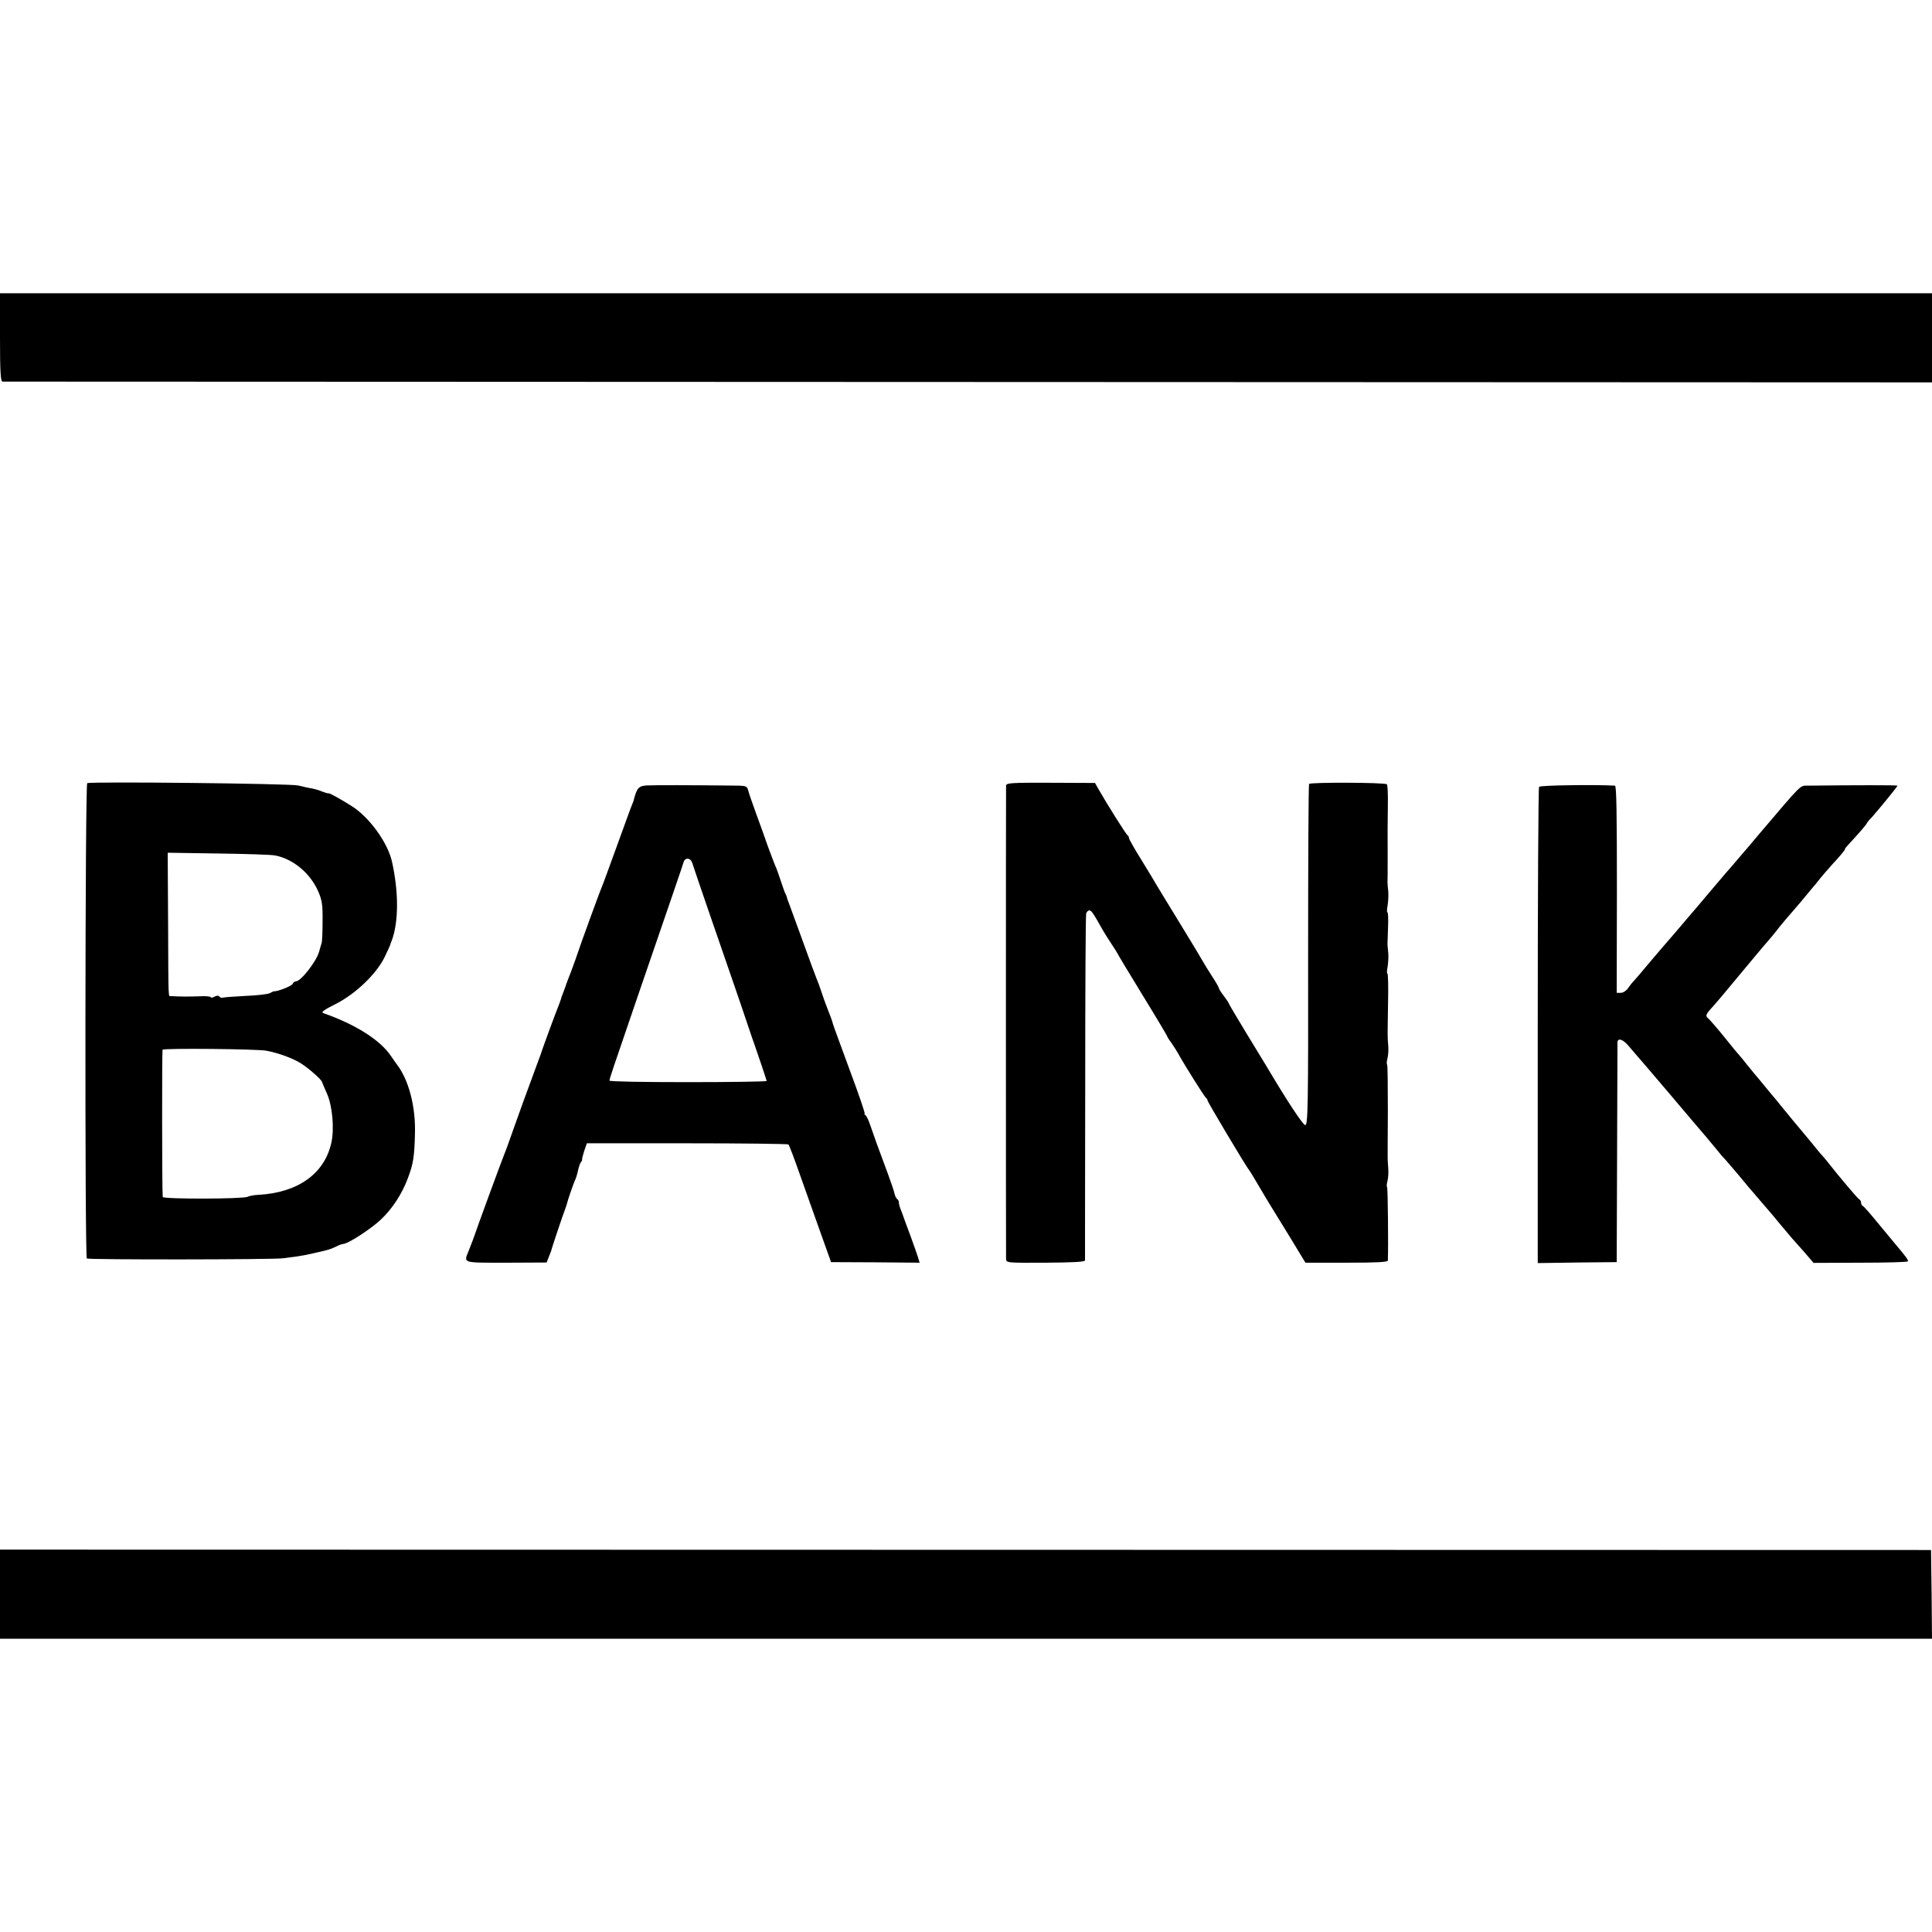 <?xml version="1.0" standalone="no"?>
<!DOCTYPE svg PUBLIC "-//W3C//DTD SVG 20010904//EN"
 "http://www.w3.org/TR/2001/REC-SVG-20010904/DTD/svg10.dtd">
<svg version="1.0" xmlns="http://www.w3.org/2000/svg"
 width="1008pt" height="1008pt" viewBox="0 0 1008 1008"
 preserveAspectRatio="xMidYMid meet">
<g transform="translate(0,1008) scale(0.1,-0.1)"
fill="#000000" stroke="none">
<path d="M0 8320 c0 -177 3 -230 13 -231 6 0 2274 -1 5039 -2 l5028 -2 0 233
0 232 -5040 0 -5040 0 0 -230z"/>
<path d="M455 5994 c-11 -4 -13 -2469 -2 -2480 6 -7 973 -6 1022 1 17 2 48 6
70 9 22 3 60 10 85 16 25 6 56 13 69 16 13 3 36 11 52 19 15 8 34 15 40 15 24
0 144 78 195 126 61 57 112 136 142 217 28 74 34 110 37 232 4 141 -32 280
-94 361 -9 12 -23 32 -31 44 -55 83 -186 166 -353 224 -14 4 2 17 65 48 104
53 211 156 254 243 16 33 29 62 30 65 0 3 3 12 7 20 37 97 38 254 2 415 -22
98 -117 230 -208 288 -58 37 -122 72 -122 68 0 -2 -20 3 -52 16 -10 3 -27 8
-38 10 -11 1 -42 8 -70 15 -46 10 -1073 21 -1100 12z m979 -377 c95 -18 184
-92 226 -187 20 -46 24 -71 23 -155 0 -55 -2 -107 -5 -115 -3 -8 -8 -28 -13
-45 -14 -51 -95 -155 -121 -155 -6 0 -14 -6 -17 -13 -4 -11 -77 -40 -97 -39
-3 0 -13 -4 -23 -10 -10 -5 -67 -12 -125 -14 -59 -3 -112 -7 -119 -9 -7 -2
-15 0 -18 5 -4 7 -13 6 -26 0 -10 -6 -19 -7 -19 -3 0 4 -26 7 -57 5 -51 -2
-114 -2 -150 1 -16 1 -14 -40 -16 385 l-2 363 260 -4 c143 -2 278 -6 299 -10z
m-44 -1019 c64 -12 139 -40 180 -66 40 -25 108 -85 110 -97 1 -3 12 -30 26
-61 28 -63 39 -182 23 -255 -35 -162 -174 -262 -382 -273 -23 -1 -48 -6 -55
-10 -20 -12 -442 -13 -443 -1 -4 29 -4 761 -1 768 4 9 496 4 542 -5z"/>
<path d="M5249 5981 c-1 -22 -1 -2440 0 -2468 1 -22 1 -22 206 -21 143 1 205
4 206 12 0 6 0 411 1 901 0 490 2 898 5 908 2 9 10 17 16 17 11 0 20 -12 69
-100 11 -19 33 -54 49 -78 16 -24 29 -45 29 -46 0 -2 59 -100 130 -216 72
-117 130 -215 130 -217 0 -3 10 -19 23 -36 12 -18 27 -41 33 -52 34 -62 140
-230 146 -233 4 -2 8 -8 8 -13 0 -8 199 -341 217 -364 5 -5 28 -44 52 -85 24
-41 54 -91 66 -110 12 -19 57 -92 99 -161 l77 -127 215 0 c155 0 214 3 215 11
3 73 0 379 -4 383 -3 3 -2 18 2 32 4 15 6 45 4 67 -2 22 -3 47 -3 55 0 8 0
120 1 248 0 128 -1 236 -4 238 -3 3 -2 18 2 32 4 15 6 45 4 67 -4 48 -4 33 -1
222 2 84 0 153 -3 153 -4 0 -3 17 1 38 3 20 5 53 3 72 -2 19 -4 40 -4 45 0 6
2 45 3 88 2 42 0 77 -3 77 -4 0 -3 17 1 38 3 20 5 53 3 72 -2 19 -4 42 -4 50
1 8 1 71 1 140 0 143 -1 124 1 258 1 56 -1 106 -5 110 -10 10 -400 11 -406 2
-3 -5 -5 -407 -5 -894 1 -790 -1 -886 -15 -886 -12 0 -95 126 -210 320 -5 8
-50 82 -100 164 -49 81 -90 150 -90 153 0 2 -11 19 -25 37 -14 18 -25 36 -25
39 0 4 -15 31 -34 60 -19 29 -45 71 -58 94 -12 22 -70 117 -128 212 -58 94
-109 179 -115 189 -5 10 -38 63 -72 119 -35 56 -63 106 -63 111 0 6 -3 12 -7
14 -7 3 -110 167 -153 243 l-17 30 -231 1 c-206 1 -232 -1 -233 -15z"/>
<path d="M3373 5982 c-42 -3 -51 -14 -68 -82 -1 -3 -5 -12 -8 -20 -4 -8 -38
-103 -77 -210 -39 -107 -74 -204 -79 -215 -11 -24 -120 -324 -126 -345 -2 -8
-18 -51 -34 -95 -17 -44 -31 -80 -30 -80 0 0 -5 -13 -11 -30 -7 -16 -13 -34
-14 -40 -2 -5 -6 -17 -9 -25 -19 -47 -78 -207 -82 -220 -2 -8 -22 -64 -45
-125 -43 -116 -81 -220 -125 -345 -14 -41 -30 -84 -35 -95 -10 -23 -150 -405
-154 -420 -2 -5 -7 -19 -11 -30 -4 -11 -14 -35 -21 -54 -25 -62 -33 -59 197
-59 l211 1 10 26 c6 14 12 31 14 36 2 12 63 193 72 215 3 8 6 17 7 20 6 26 38
118 44 130 5 9 12 31 16 50 4 19 11 40 15 45 5 6 8 12 7 15 -1 3 4 23 11 45
l14 40 523 0 c288 0 526 -3 529 -6 3 -3 28 -68 55 -145 27 -76 76 -213 108
-304 l59 -165 231 -1 231 -2 -8 27 c-4 14 -22 64 -39 111 -18 47 -33 90 -35
95 -2 6 -8 23 -14 38 -7 16 -12 34 -12 42 0 8 -4 16 -9 19 -5 3 -11 16 -14 28
-2 13 -19 61 -36 108 -51 136 -71 192 -89 245 -9 28 -21 53 -27 57 -5 4 -7 8
-4 8 4 0 -31 102 -78 228 -46 125 -86 234 -88 242 -1 8 -13 40 -25 70 -12 30
-28 75 -36 100 -8 25 -19 54 -24 65 -9 22 -29 77 -90 245 -23 63 -47 129 -53
145 -7 17 -12 32 -12 35 0 3 -3 10 -6 15 -4 6 -14 35 -24 65 -10 30 -23 69
-31 85 -7 17 -24 62 -38 100 -13 39 -41 115 -61 170 -20 55 -39 110 -42 123
-4 18 -12 22 -47 23 -251 3 -449 3 -483 1z m234 -394 c4 -7 8 -17 9 -23 2 -9
173 -506 187 -545 9 -24 118 -344 121 -355 2 -5 6 -17 9 -25 15 -42 67 -196
67 -200 0 -3 -184 -6 -410 -6 -233 0 -410 3 -410 8 0 10 12 45 150 448 164
477 232 675 237 693 6 20 28 23 40 5z"/>
<path d="M8030 5975 c-4 -5 -7 -567 -7 -1247 l0 -1238 206 3 206 2 2 565 c1
311 2 572 2 582 1 24 29 16 57 -18 75 -86 120 -140 209 -244 104 -123 170
-201 197 -232 9 -10 31 -38 50 -60 18 -23 40 -49 49 -57 8 -9 37 -43 65 -76
27 -33 54 -65 59 -71 6 -6 30 -35 55 -64 25 -29 50 -58 55 -64 6 -6 30 -36 55
-66 25 -30 52 -62 60 -71 8 -9 37 -42 64 -72 l48 -56 244 1 c134 0 246 3 248
7 4 6 -11 26 -66 91 -7 8 -46 55 -87 105 -40 49 -77 92 -82 93 -5 2 -9 10 -9
17 0 7 -4 15 -9 17 -7 2 -107 121 -166 196 -5 7 -17 21 -25 30 -9 9 -36 42
-60 72 -25 30 -47 57 -50 60 -5 5 -76 91 -110 133 -8 11 -20 24 -25 31 -6 6
-30 36 -55 66 -25 30 -49 60 -55 66 -5 6 -23 28 -40 49 -16 21 -35 43 -40 49
-6 6 -42 49 -79 96 -38 47 -76 90 -84 97 -16 13 -13 21 28 65 8 9 29 34 47 55
165 198 218 262 237 283 12 14 40 47 61 75 22 27 47 56 55 65 8 9 33 38 55 64
22 26 48 58 58 70 10 11 31 36 45 55 15 18 41 48 57 66 46 49 75 85 71 85 -3
0 8 13 22 28 43 46 92 102 92 107 0 2 11 16 26 31 33 37 134 160 134 165 0 3
-219 3 -466 0 -45 -1 -24 20 -258 -255 -22 -27 -49 -58 -59 -70 -10 -11 -37
-43 -60 -70 -23 -27 -46 -54 -52 -60 -5 -6 -46 -54 -90 -106 -44 -52 -84 -100
-90 -106 -5 -6 -26 -30 -45 -53 -38 -45 -59 -69 -105 -122 -16 -19 -52 -61
-80 -94 -27 -33 -58 -69 -68 -80 -11 -11 -26 -30 -34 -42 -9 -13 -25 -23 -37
-23 l-21 0 1 540 c0 382 -2 540 -10 541 -105 6 -390 2 -396 -6z"/>
<path d="M0 1763 l0 -233 5040 0 5040 0 -2 232 -3 231 -5038 1 -5037 1 0 -232z"/>
</g>
</svg>
